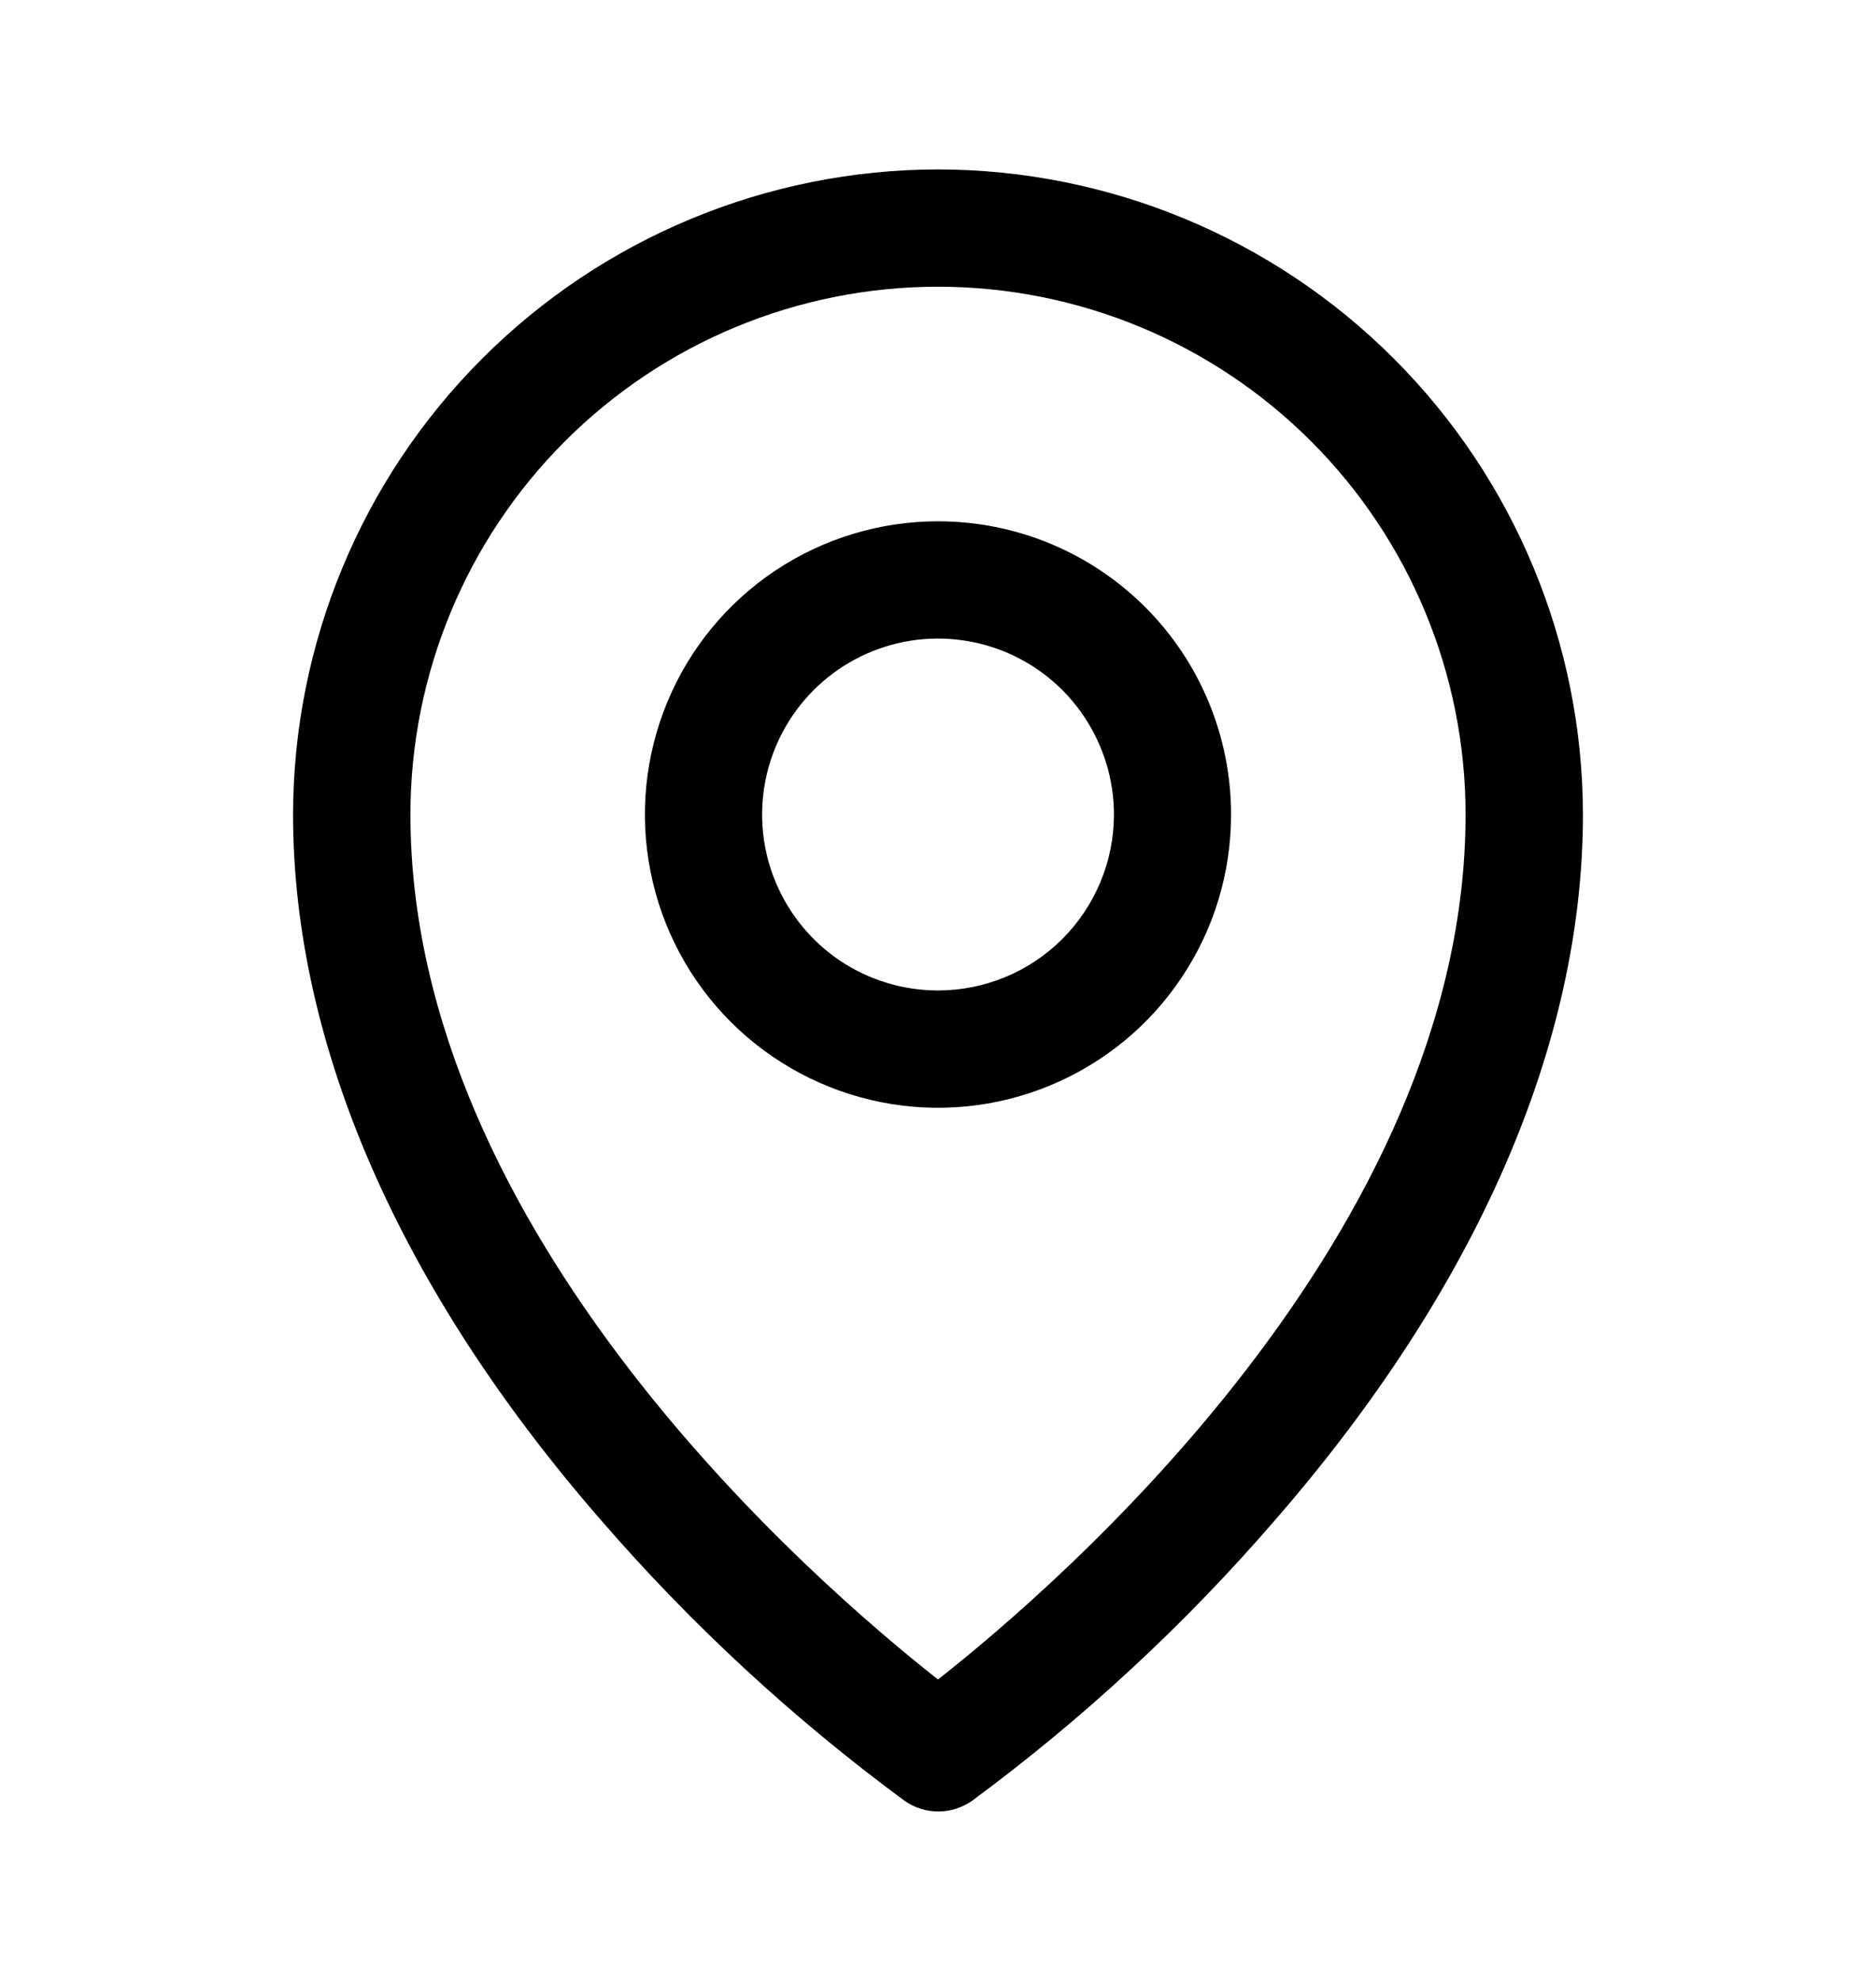 <svg xmlns="http://www.w3.org/2000/svg" width="18" height="19" viewBox="0 0 18 19" fill="none">
<path d="M9 5C8.444 5 7.9 5.165 7.437 5.474C6.975 5.783 6.614 6.222 6.402 6.736C6.189 7.25 6.133 7.816 6.242 8.361C6.35 8.907 6.618 9.408 7.011 9.801C7.405 10.195 7.906 10.462 8.451 10.571C8.997 10.68 9.562 10.624 10.076 10.411C10.59 10.198 11.03 9.838 11.338 9.375C11.648 8.913 11.812 8.369 11.812 7.812C11.812 7.067 11.516 6.351 10.989 5.824C10.461 5.296 9.746 5 9 5ZM9 9.5C8.666 9.5 8.34 9.401 8.062 9.216C7.785 9.03 7.569 8.767 7.441 8.458C7.313 8.15 7.28 7.811 7.345 7.483C7.41 7.156 7.571 6.855 7.807 6.619C8.043 6.383 8.343 6.223 8.671 6.157C8.998 6.092 9.337 6.126 9.646 6.253C9.954 6.381 10.218 6.597 10.403 6.875C10.588 7.152 10.688 7.479 10.688 7.812C10.688 8.26 10.51 8.689 10.193 9.006C9.877 9.322 9.448 9.5 9 9.5ZM9 1.625C7.36 1.627 5.787 2.279 4.627 3.439C3.467 4.599 2.814 6.172 2.812 7.812C2.812 10.02 3.833 12.36 5.766 14.58C6.634 15.583 7.612 16.486 8.68 17.273C8.775 17.339 8.887 17.375 9.003 17.375C9.118 17.375 9.231 17.339 9.326 17.273C10.392 16.486 11.368 15.583 12.234 14.58C14.165 12.36 15.188 10.02 15.188 7.812C15.186 6.172 14.533 4.599 13.373 3.439C12.213 2.279 10.64 1.627 9 1.625ZM9 16.109C7.838 15.195 3.938 11.838 3.938 7.812C3.938 6.47 4.471 5.182 5.42 4.233C6.37 3.283 7.657 2.75 9 2.75C10.343 2.75 11.63 3.283 12.58 4.233C13.529 5.182 14.062 6.47 14.062 7.812C14.062 11.836 10.162 15.195 9 16.109Z" fill="black"/>
</svg>
